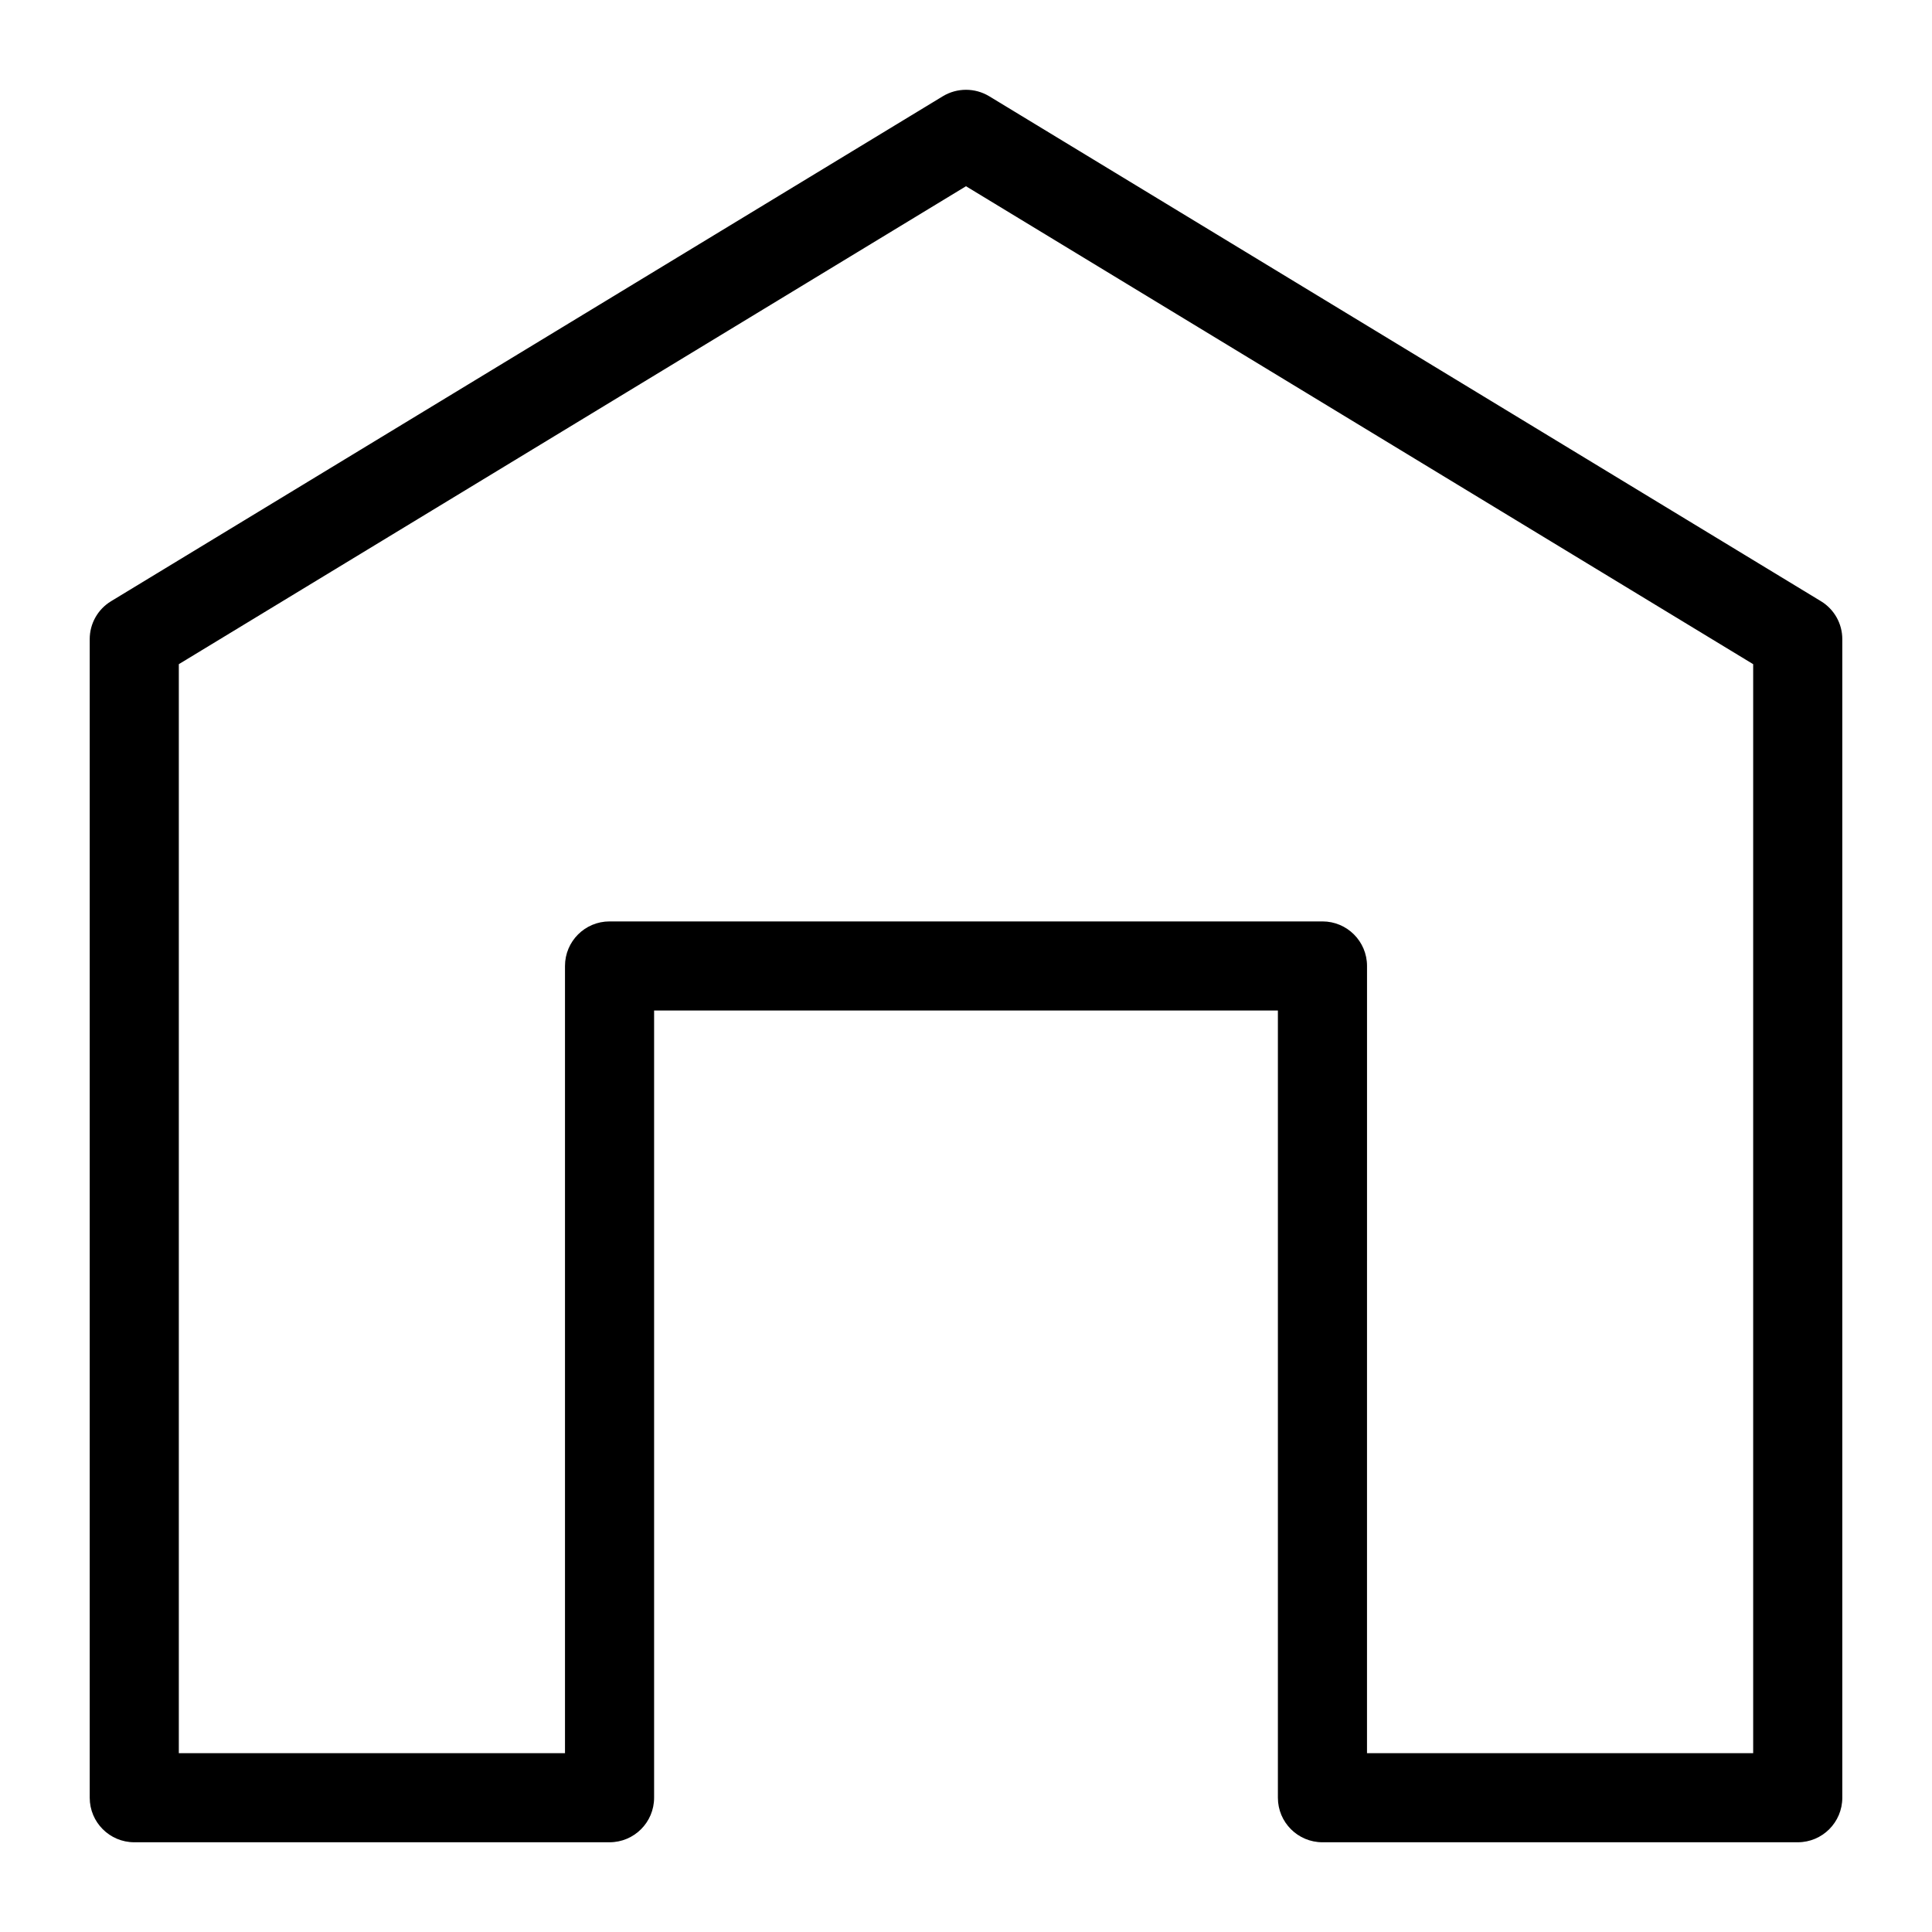 <?xml version="1.0" encoding="UTF-8"?>
<!-- Uploaded to: SVG Repo, www.svgrepo.com, Generator: SVG Repo Mixer Tools -->
<svg fill="#000000" width="800px" height="800px" version="1.1" viewBox="144 144 512 512" xmlns="http://www.w3.org/2000/svg">
 <path d="m620.41 632.22h-125.95c-6.519 0-11.805-5.285-11.805-11.809v-208.61h-165.31v208.61c0 6.523-5.289 11.809-11.809 11.809h-125.95c-6.523 0-11.809-5.285-11.809-11.809v-307.01c-0.012-4.121 2.141-7.945 5.668-10.078l220.42-133.82c3.777-2.277 8.504-2.277 12.281 0l220.42 133.82h-0.004c3.527 2.133 5.68 5.957 5.668 10.078v307.01c0 6.523-5.285 11.809-11.809 11.809zm-114.14-23.617h102.34v-288.59l-208.61-126.66-208.61 126.66v288.59h102.34v-208.61c0-6.523 5.285-11.809 11.809-11.809h188.93c6.523 0 11.809 5.285 11.809 11.809z"/>
</svg>